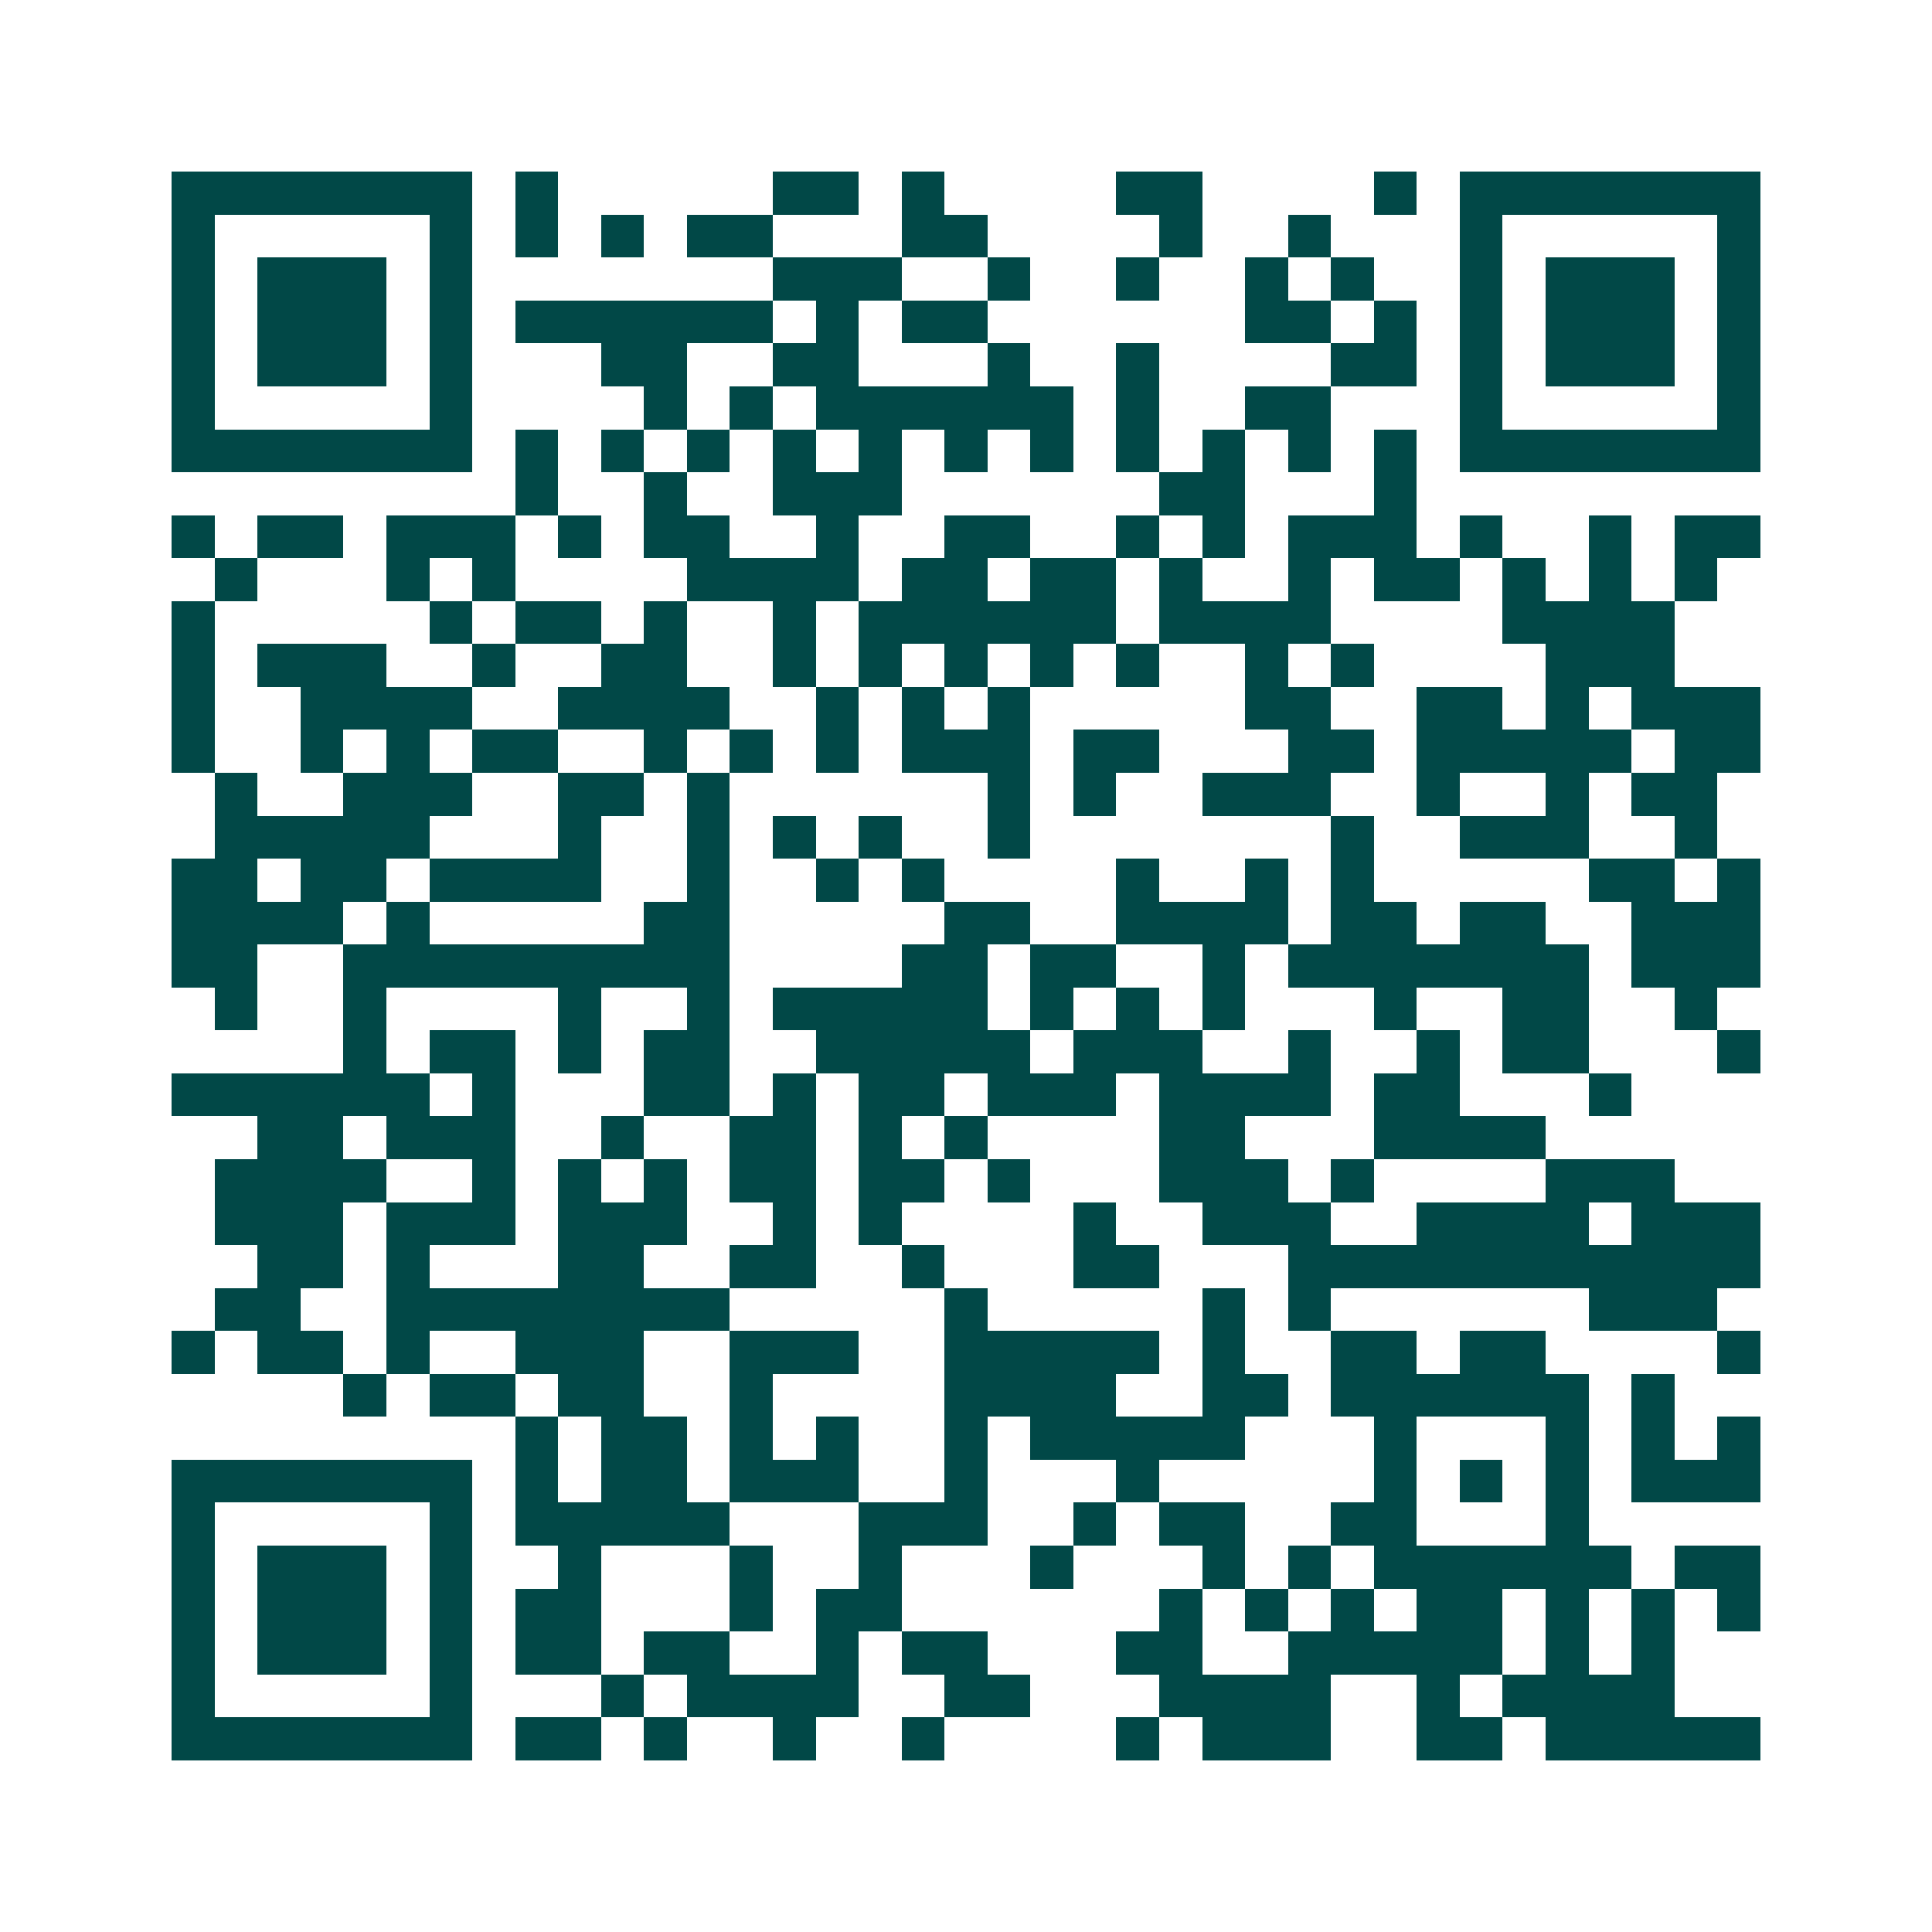 <svg xmlns="http://www.w3.org/2000/svg" width="200" height="200" viewBox="0 0 45 45" shape-rendering="crispEdges"><path fill="#ffffff" d="M0 0h45v45H0z"/><path stroke="#014847" d="M4 4.5h7m1 0h1m5 0h2m1 0h1m4 0h2m4 0h1m1 0h7M4 5.5h1m5 0h1m1 0h1m1 0h1m1 0h2m3 0h2m4 0h1m2 0h1m3 0h1m5 0h1M4 6.5h1m1 0h3m1 0h1m7 0h3m2 0h1m2 0h1m2 0h1m1 0h1m2 0h1m1 0h3m1 0h1M4 7.5h1m1 0h3m1 0h1m1 0h6m1 0h1m1 0h2m6 0h2m1 0h1m1 0h1m1 0h3m1 0h1M4 8.5h1m1 0h3m1 0h1m3 0h2m2 0h2m3 0h1m2 0h1m4 0h2m1 0h1m1 0h3m1 0h1M4 9.5h1m5 0h1m4 0h1m1 0h1m1 0h6m1 0h1m2 0h2m3 0h1m5 0h1M4 10.5h7m1 0h1m1 0h1m1 0h1m1 0h1m1 0h1m1 0h1m1 0h1m1 0h1m1 0h1m1 0h1m1 0h1m1 0h7M12 11.5h1m2 0h1m2 0h3m6 0h2m3 0h1M4 12.5h1m1 0h2m1 0h3m1 0h1m1 0h2m2 0h1m2 0h2m2 0h1m1 0h1m1 0h3m1 0h1m2 0h1m1 0h2M5 13.5h1m3 0h1m1 0h1m4 0h4m1 0h2m1 0h2m1 0h1m2 0h1m1 0h2m1 0h1m1 0h1m1 0h1M4 14.5h1m5 0h1m1 0h2m1 0h1m2 0h1m1 0h6m1 0h4m4 0h4M4 15.5h1m1 0h3m2 0h1m2 0h2m2 0h1m1 0h1m1 0h1m1 0h1m1 0h1m2 0h1m1 0h1m4 0h3M4 16.5h1m2 0h4m2 0h4m2 0h1m1 0h1m1 0h1m5 0h2m2 0h2m1 0h1m1 0h3M4 17.5h1m2 0h1m1 0h1m1 0h2m2 0h1m1 0h1m1 0h1m1 0h3m1 0h2m3 0h2m1 0h5m1 0h2M5 18.5h1m2 0h3m2 0h2m1 0h1m6 0h1m1 0h1m2 0h3m2 0h1m2 0h1m1 0h2M5 19.5h5m3 0h1m2 0h1m1 0h1m1 0h1m2 0h1m7 0h1m2 0h3m2 0h1M4 20.5h2m1 0h2m1 0h4m2 0h1m2 0h1m1 0h1m4 0h1m2 0h1m1 0h1m5 0h2m1 0h1M4 21.5h4m1 0h1m5 0h2m5 0h2m2 0h4m1 0h2m1 0h2m2 0h3M4 22.5h2m2 0h9m4 0h2m1 0h2m2 0h1m1 0h7m1 0h3M5 23.5h1m2 0h1m4 0h1m2 0h1m1 0h5m1 0h1m1 0h1m1 0h1m3 0h1m2 0h2m2 0h1M8 24.5h1m1 0h2m1 0h1m1 0h2m2 0h5m1 0h3m2 0h1m2 0h1m1 0h2m3 0h1M4 25.5h6m1 0h1m3 0h2m1 0h1m1 0h2m1 0h3m1 0h4m1 0h2m3 0h1M6 26.5h2m1 0h3m2 0h1m2 0h2m1 0h1m1 0h1m4 0h2m3 0h4M5 27.5h4m2 0h1m1 0h1m1 0h1m1 0h2m1 0h2m1 0h1m3 0h3m1 0h1m4 0h3M5 28.5h3m1 0h3m1 0h3m2 0h1m1 0h1m4 0h1m2 0h3m2 0h4m1 0h3M6 29.5h2m1 0h1m3 0h2m2 0h2m2 0h1m3 0h2m3 0h11M5 30.5h2m2 0h8m5 0h1m5 0h1m1 0h1m6 0h3M4 31.5h1m1 0h2m1 0h1m2 0h3m2 0h3m2 0h5m1 0h1m2 0h2m1 0h2m4 0h1M8 32.5h1m1 0h2m1 0h2m2 0h1m4 0h4m2 0h2m1 0h6m1 0h1M12 33.5h1m1 0h2m1 0h1m1 0h1m2 0h1m1 0h5m3 0h1m3 0h1m1 0h1m1 0h1M4 34.5h7m1 0h1m1 0h2m1 0h3m2 0h1m3 0h1m5 0h1m1 0h1m1 0h1m1 0h3M4 35.5h1m5 0h1m1 0h5m3 0h3m2 0h1m1 0h2m2 0h2m3 0h1M4 36.5h1m1 0h3m1 0h1m2 0h1m3 0h1m2 0h1m3 0h1m3 0h1m1 0h1m1 0h6m1 0h2M4 37.5h1m1 0h3m1 0h1m1 0h2m3 0h1m1 0h2m6 0h1m1 0h1m1 0h1m1 0h2m1 0h1m1 0h1m1 0h1M4 38.5h1m1 0h3m1 0h1m1 0h2m1 0h2m2 0h1m1 0h2m3 0h2m2 0h5m1 0h1m1 0h1M4 39.5h1m5 0h1m3 0h1m1 0h4m2 0h2m3 0h4m2 0h1m1 0h4M4 40.5h7m1 0h2m1 0h1m2 0h1m2 0h1m4 0h1m1 0h3m2 0h2m1 0h5"/></svg>
